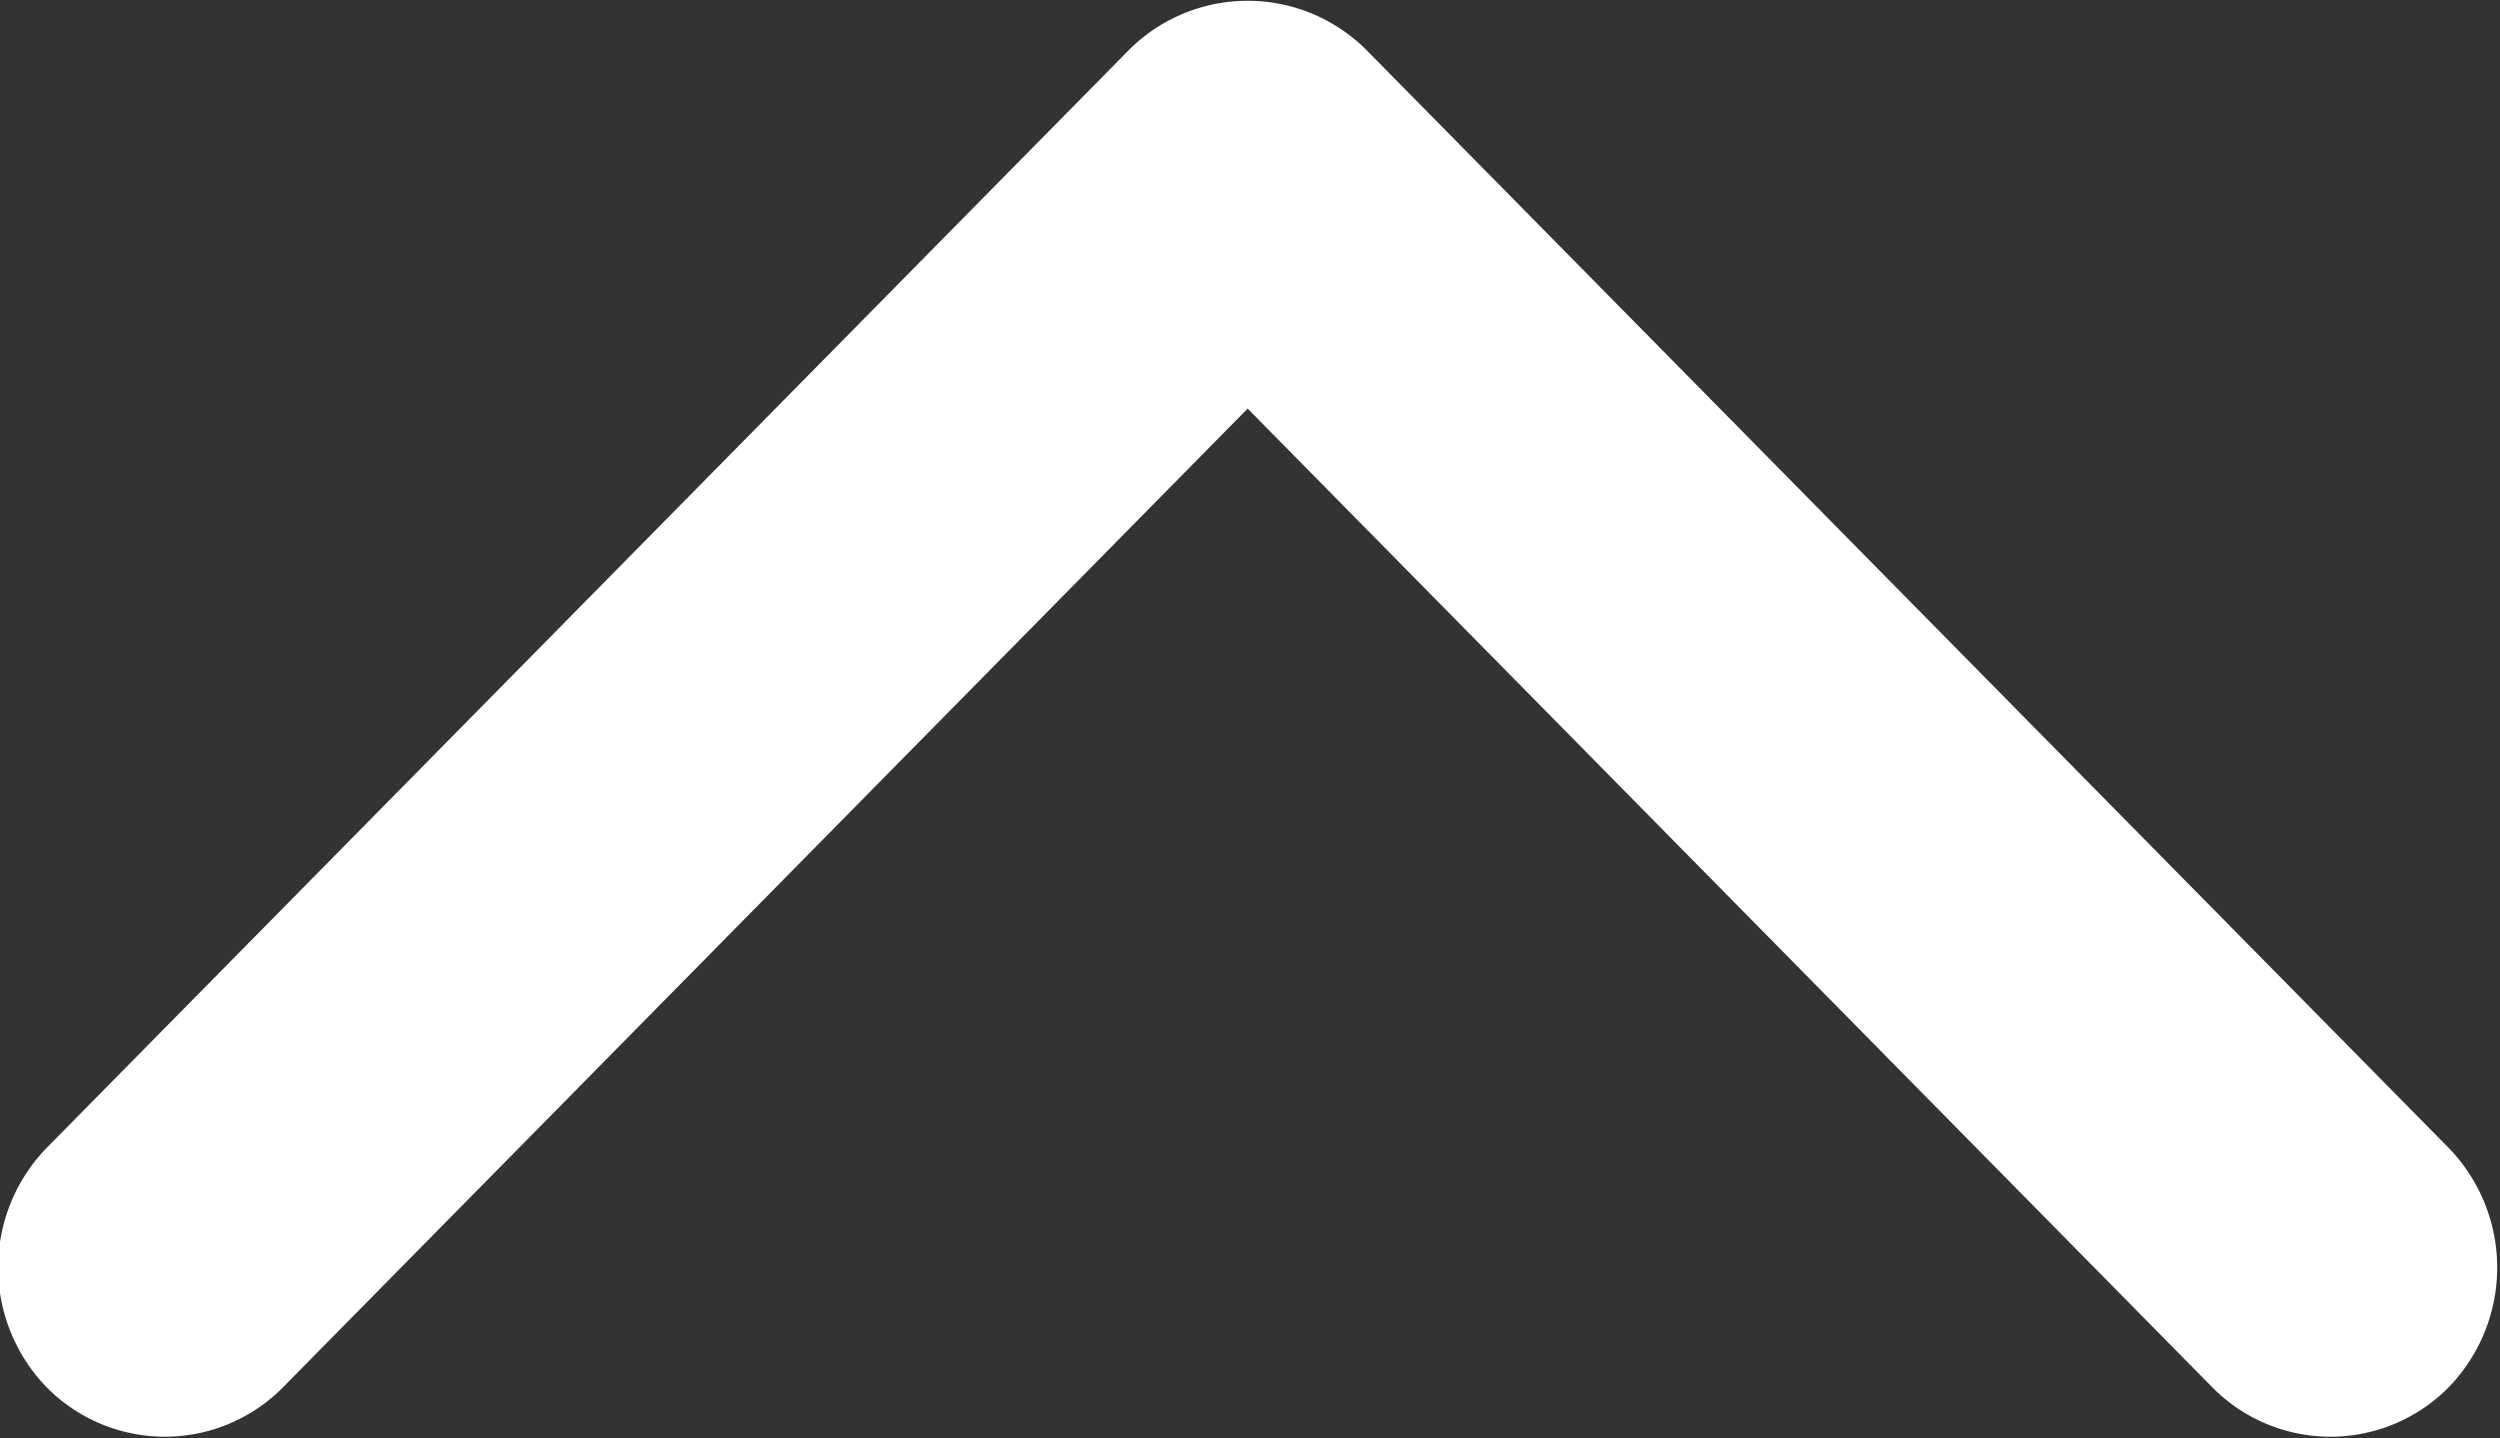 <svg class="svgIcon-top" width="32" height="18.41" viewBox="0 0 32 18.41" version="1.1" xmlns="http://www.w3.org/2000/svg" xmlns:xlink="http://www.w3.org/1999/xlink" xml:space="preserve" style="fill:#fff;fill-rule:evenodd;clip-rule:evenodd;stroke-linejoin:round;">
  <rect x="0" y="0" width="32" height="18.41" fill="#333333" stroke="none"/>
  <path class="svg-top" d="M1823.04,2991.94l13.85-14.05a2.149,2.149,0,0,1,3.04,0l13.85,14.05a2.2,2.2,0,0,1,0,3.07,2.125,2.125,0,0,1-3.02,0l-12.35-12.53-12.35,12.53a2.125,2.125,0,0,1-3.02,0,2.2,2.2,0,0,1,0-3.07h0Z" transform="translate(-1822.44 -2977.25)"/>
</svg>
